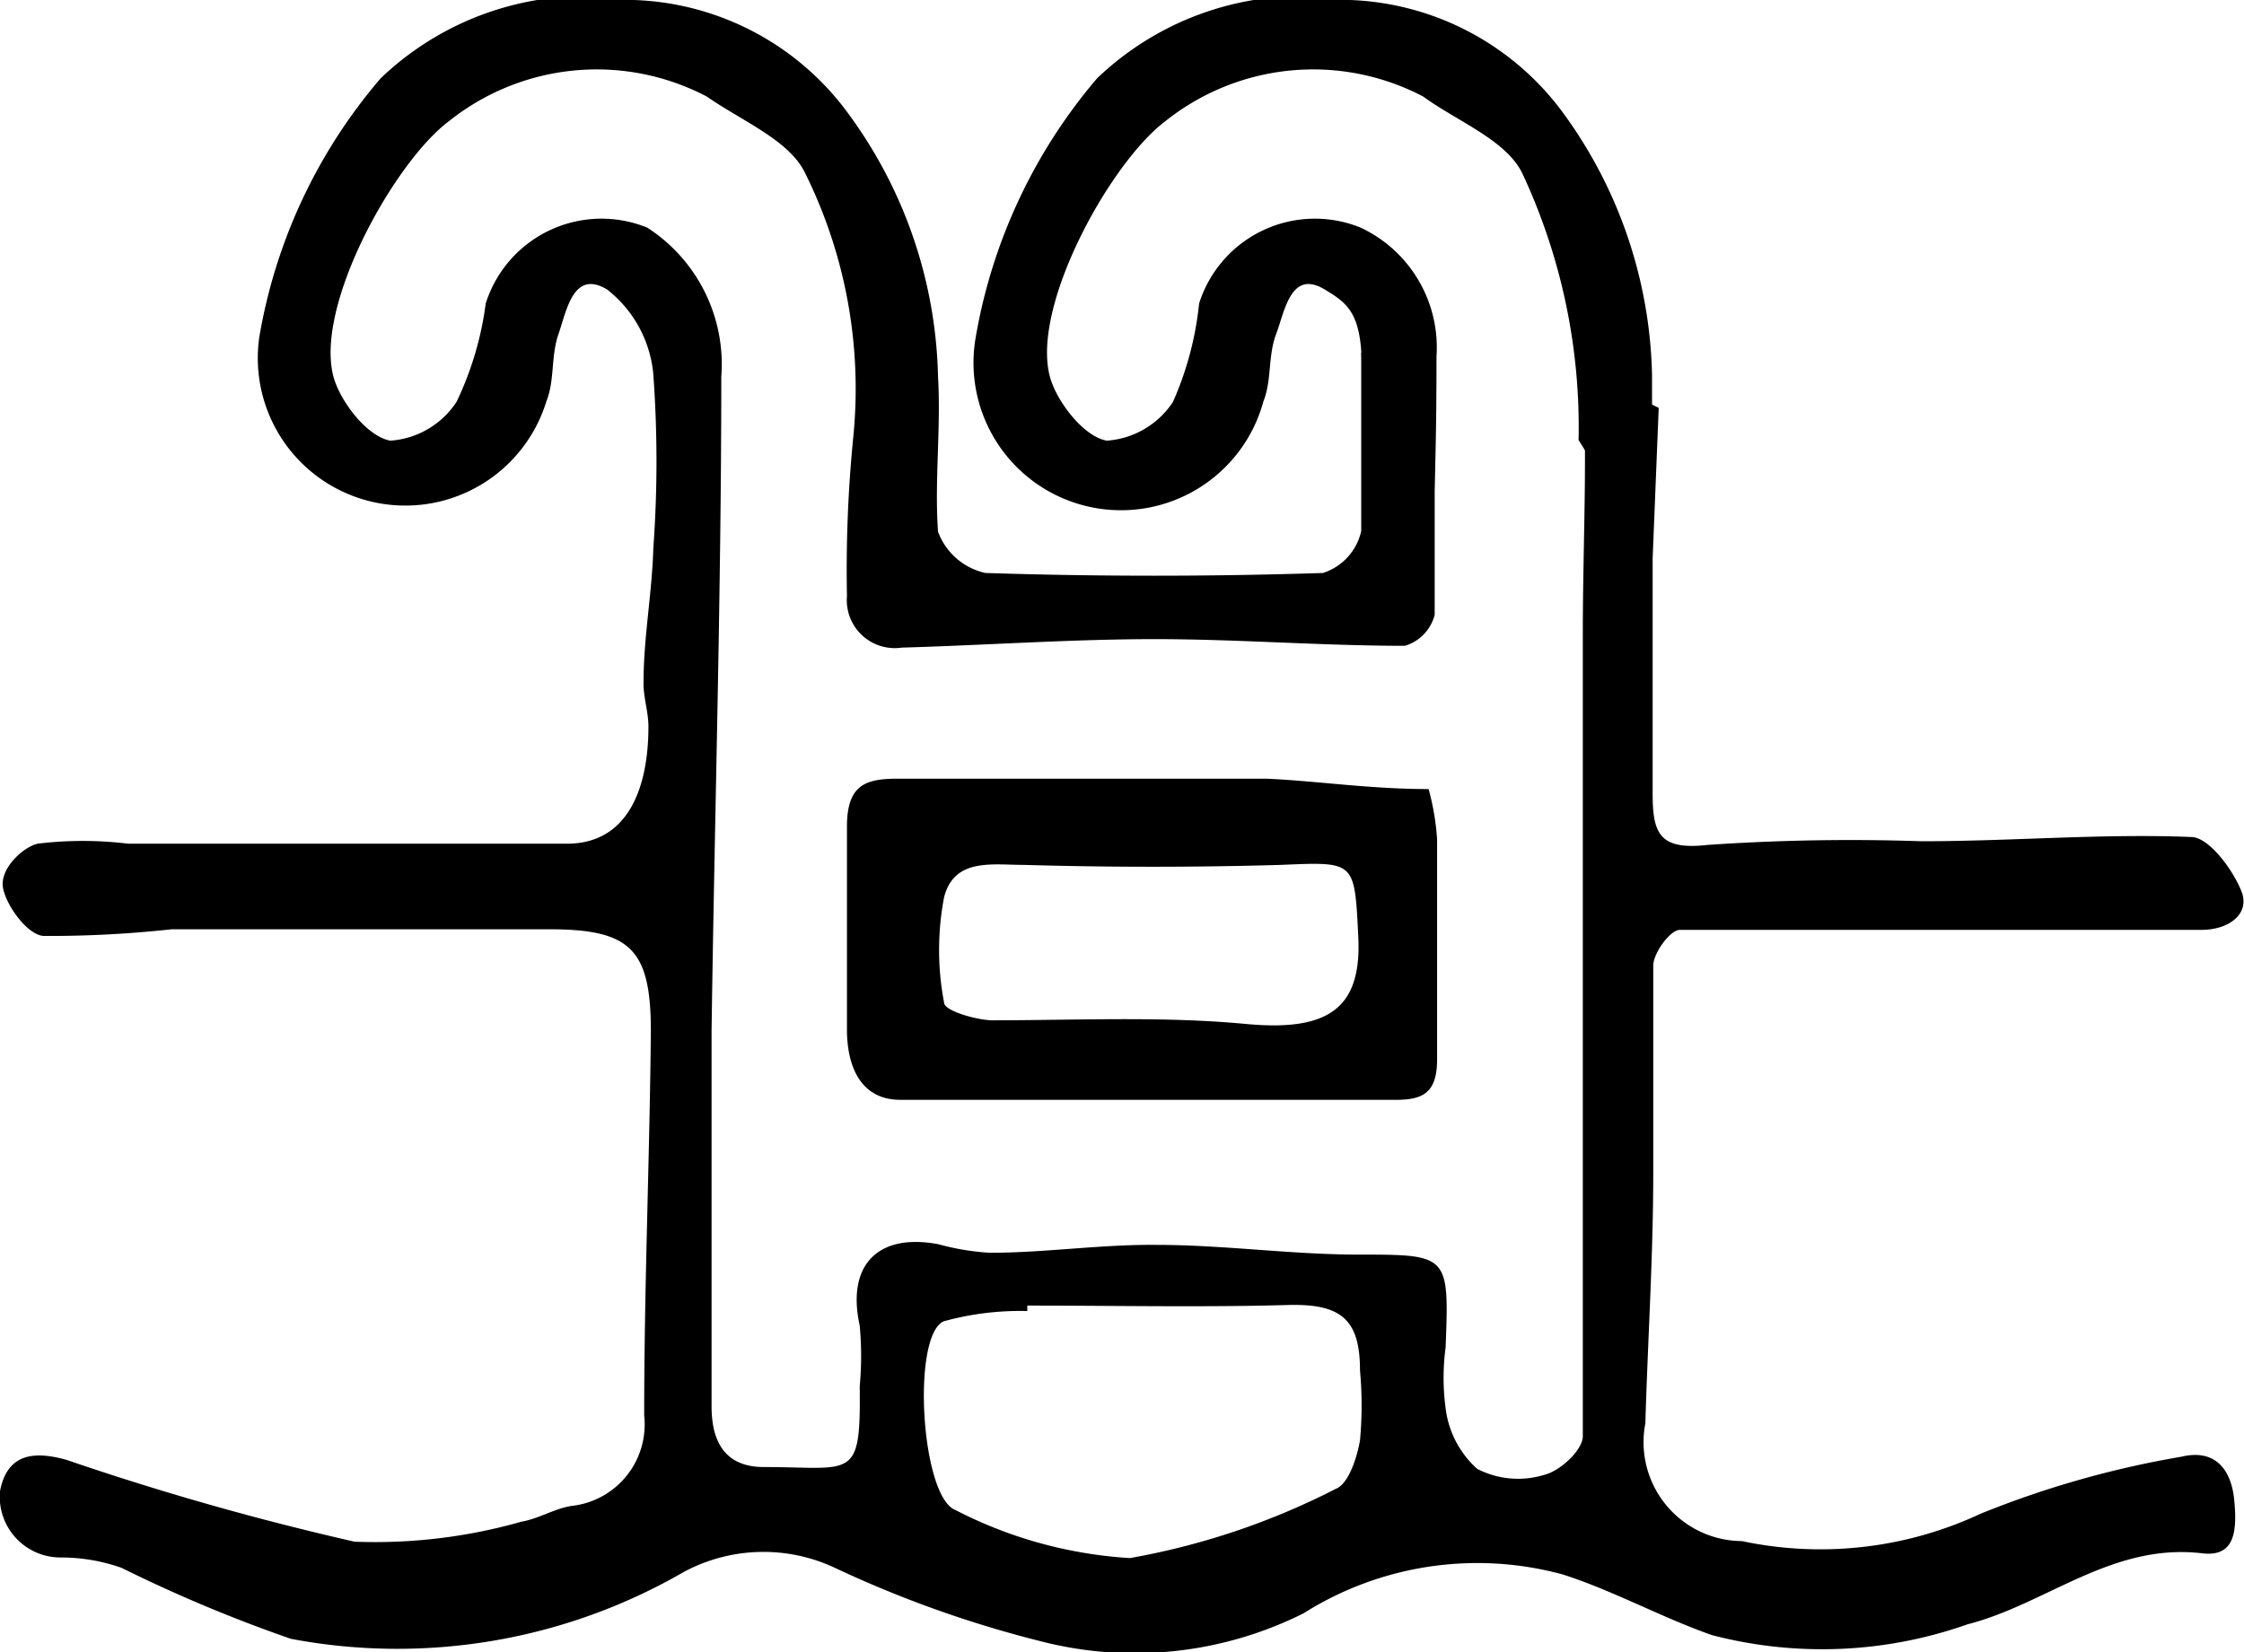 <svg xmlns="http://www.w3.org/2000/svg" viewBox="0 0 36.96 27.22"><g id="レイヤー_2" data-name="レイヤー 2"><g id="レイヤー_1-2" data-name="レイヤー 1"><path d="M27.22,9.2c0,1.29,0,2.59,0,3.88,0,.66.12.93.91.84a34.36,34.36,0,0,1,3.52-.06c1.48,0,3-.13,4.44-.07.29,0,.69.54.83.9s-.2.63-.66.63H31c-1.11,0-2.22,0-3.33,0-.16,0-.43.37-.44.58,0,1.13,0,2.28,0,3.42,0,1.37-.09,2.75-.13,4.13a1.63,1.63,0,0,0,1.59,1.94,6.23,6.23,0,0,0,3.93-.45A15.82,15.82,0,0,1,35.93,24c.54-.13.82.19.87.72s0,.94-.54.87c-1.48-.17-2.56.84-3.85,1.17a7.19,7.19,0,0,1-4.21.18c-.83-.29-1.62-.73-2.46-1a5.36,5.36,0,0,0-4.27.64,6.21,6.21,0,0,1-4.33.46,18.54,18.54,0,0,1-3.39-1.21,2.77,2.77,0,0,0-2.49.07A9.42,9.42,0,0,1,4.79,27,24.1,24.1,0,0,1,2,25.83,3,3,0,0,0,1,25.66a1,1,0,0,1-1-1.09c.12-.64.58-.66,1.09-.52A46.44,46.44,0,0,0,5.84,25.4a8.81,8.81,0,0,0,2.75-.33c.29-.05.55-.22.83-.26a1.35,1.35,0,0,0,1.19-1.49c0-2.11.09-4.22.11-6.33,0-1.36-.34-1.68-1.68-1.68-2.07,0-4.14,0-6.21,0a18.59,18.59,0,0,1-2.1.11c-.26,0-.62-.48-.68-.79s.32-.67.57-.73a6.15,6.15,0,0,1,1.49,0H9.34c1,0,1.34-.91,1.34-1.93,0-.25-.09-.5-.08-.74,0-.73.14-1.46.16-2.19a19.77,19.77,0,0,0,0-2.88A2,2,0,0,0,10,4.77c-.56-.34-.67.36-.8.73S9.14,6.26,9,6.61A2.43,2.43,0,0,1,4.27,5.56a8.8,8.8,0,0,1,2-4.27A4.88,4.88,0,0,1,10.44,0,4.56,4.56,0,0,1,14,1.91a7.58,7.58,0,0,1,1.45,4.3c.05.85-.06,1.71,0,2.55a1.08,1.08,0,0,0,.78.68c1.85.06,3.71.06,5.56,0a.94.94,0,0,0,.63-.69c0-1,0-2,0-2.94l1.21,0v4.32a.72.72,0,0,1-.49.51c-1.37,0-2.75-.11-4.12-.11s-2.78.1-4.17.14a.79.79,0,0,1-.9-.85,22.17,22.17,0,0,1,.1-2.58,8,8,0,0,0-.79-4.39C13,2.31,12.23,2,11.64,1.59A3.9,3.9,0,0,0,7.39,2c-.93.7-2.3,3.2-1.86,4.32.15.39.55.88.9.94a1.42,1.42,0,0,0,1.09-.64A5.33,5.33,0,0,0,8,5a2,2,0,0,1,2.66-1.25,2.68,2.68,0,0,1,1.22,2.46c0,3.59-.11,7.19-.16,10.78,0,2.06,0,4.12,0,6.18,0,.7.32,1,.86,1,1.47,0,1.6.24,1.58-1.33a5.43,5.43,0,0,0,0-1c-.22-1,.3-1.53,1.3-1.34a4.1,4.1,0,0,0,.84.14c.92,0,1.83-.14,2.75-.13,1.11,0,2.22.16,3.33.16,1.48,0,1.49,0,1.43,1.53a3.77,3.77,0,0,0,0,1,1.6,1.6,0,0,0,.52,1,1.47,1.47,0,0,0,1.1.1c.26-.06.63-.4.64-.63l0-7.87c0-1.79,0-3.58,0-5.37h0c0-1.45.08-2.89,0-4.33l1.25.62M16.92,21.51v.09a4.71,4.71,0,0,0-1.38.17c-.53.25-.37,2.9.2,3.11a7.2,7.2,0,0,0,2.87.79A12,12,0,0,0,22,24.53c.21-.08.35-.51.4-.8a6.28,6.28,0,0,0,0-1.15c0-.84-.31-1.1-1.17-1.08C19.83,21.54,18.38,21.51,16.92,21.51Z"/><path d="M23.53,13a4.14,4.14,0,0,1,.14.83c0,1.21,0,2.42,0,3.62,0,.59-.26.68-.76.67-1.24,0-2.49,0-3.73,0-1.45,0-2.9,0-4.35,0-.65,0-.87-.54-.88-1.12,0-1.12,0-2.25,0-3.38,0-.73.34-.8.93-.79,2,0,4,0,6,0C21.73,12.87,22.56,13,23.53,13ZM22.37,15.4c-.06-1.23-.06-1.2-1.29-1.15q-2.1.06-4.2,0c-.54,0-1.16-.12-1.33.53a4.62,4.62,0,0,0,0,1.74c0,.13.51.28.78.29,1.4,0,2.81-.07,4.19.06S22.44,16.6,22.37,15.4Z"/><path d="M26,7.25a9.87,9.87,0,0,0-.92-4.38C24.82,2.31,24,2,23.44,1.59A3.9,3.9,0,0,0,19.19,2c-.93.7-2.3,3.2-1.86,4.32.15.39.55.88.9.94a1.42,1.42,0,0,0,1.09-.64A5.33,5.33,0,0,0,19.75,5a2,2,0,0,1,2.66-1.25,2.18,2.18,0,0,1,1.25,2.12c0,3.59-.19,3.62-.19,3.62L22.56,9c0-1-.13-2-.13-2.92S22.2,5,21.82,4.77c-.56-.34-.66.36-.8.73s-.07.76-.21,1.11a2.43,2.43,0,0,1-4.74-1.05,8.89,8.89,0,0,1,2-4.27A4.88,4.88,0,0,1,22.24,0a4.56,4.56,0,0,1,3.52,1.88,7.58,7.58,0,0,1,1.45,4.3c0,.89,0,2.1,0,3"/></g></g></svg>